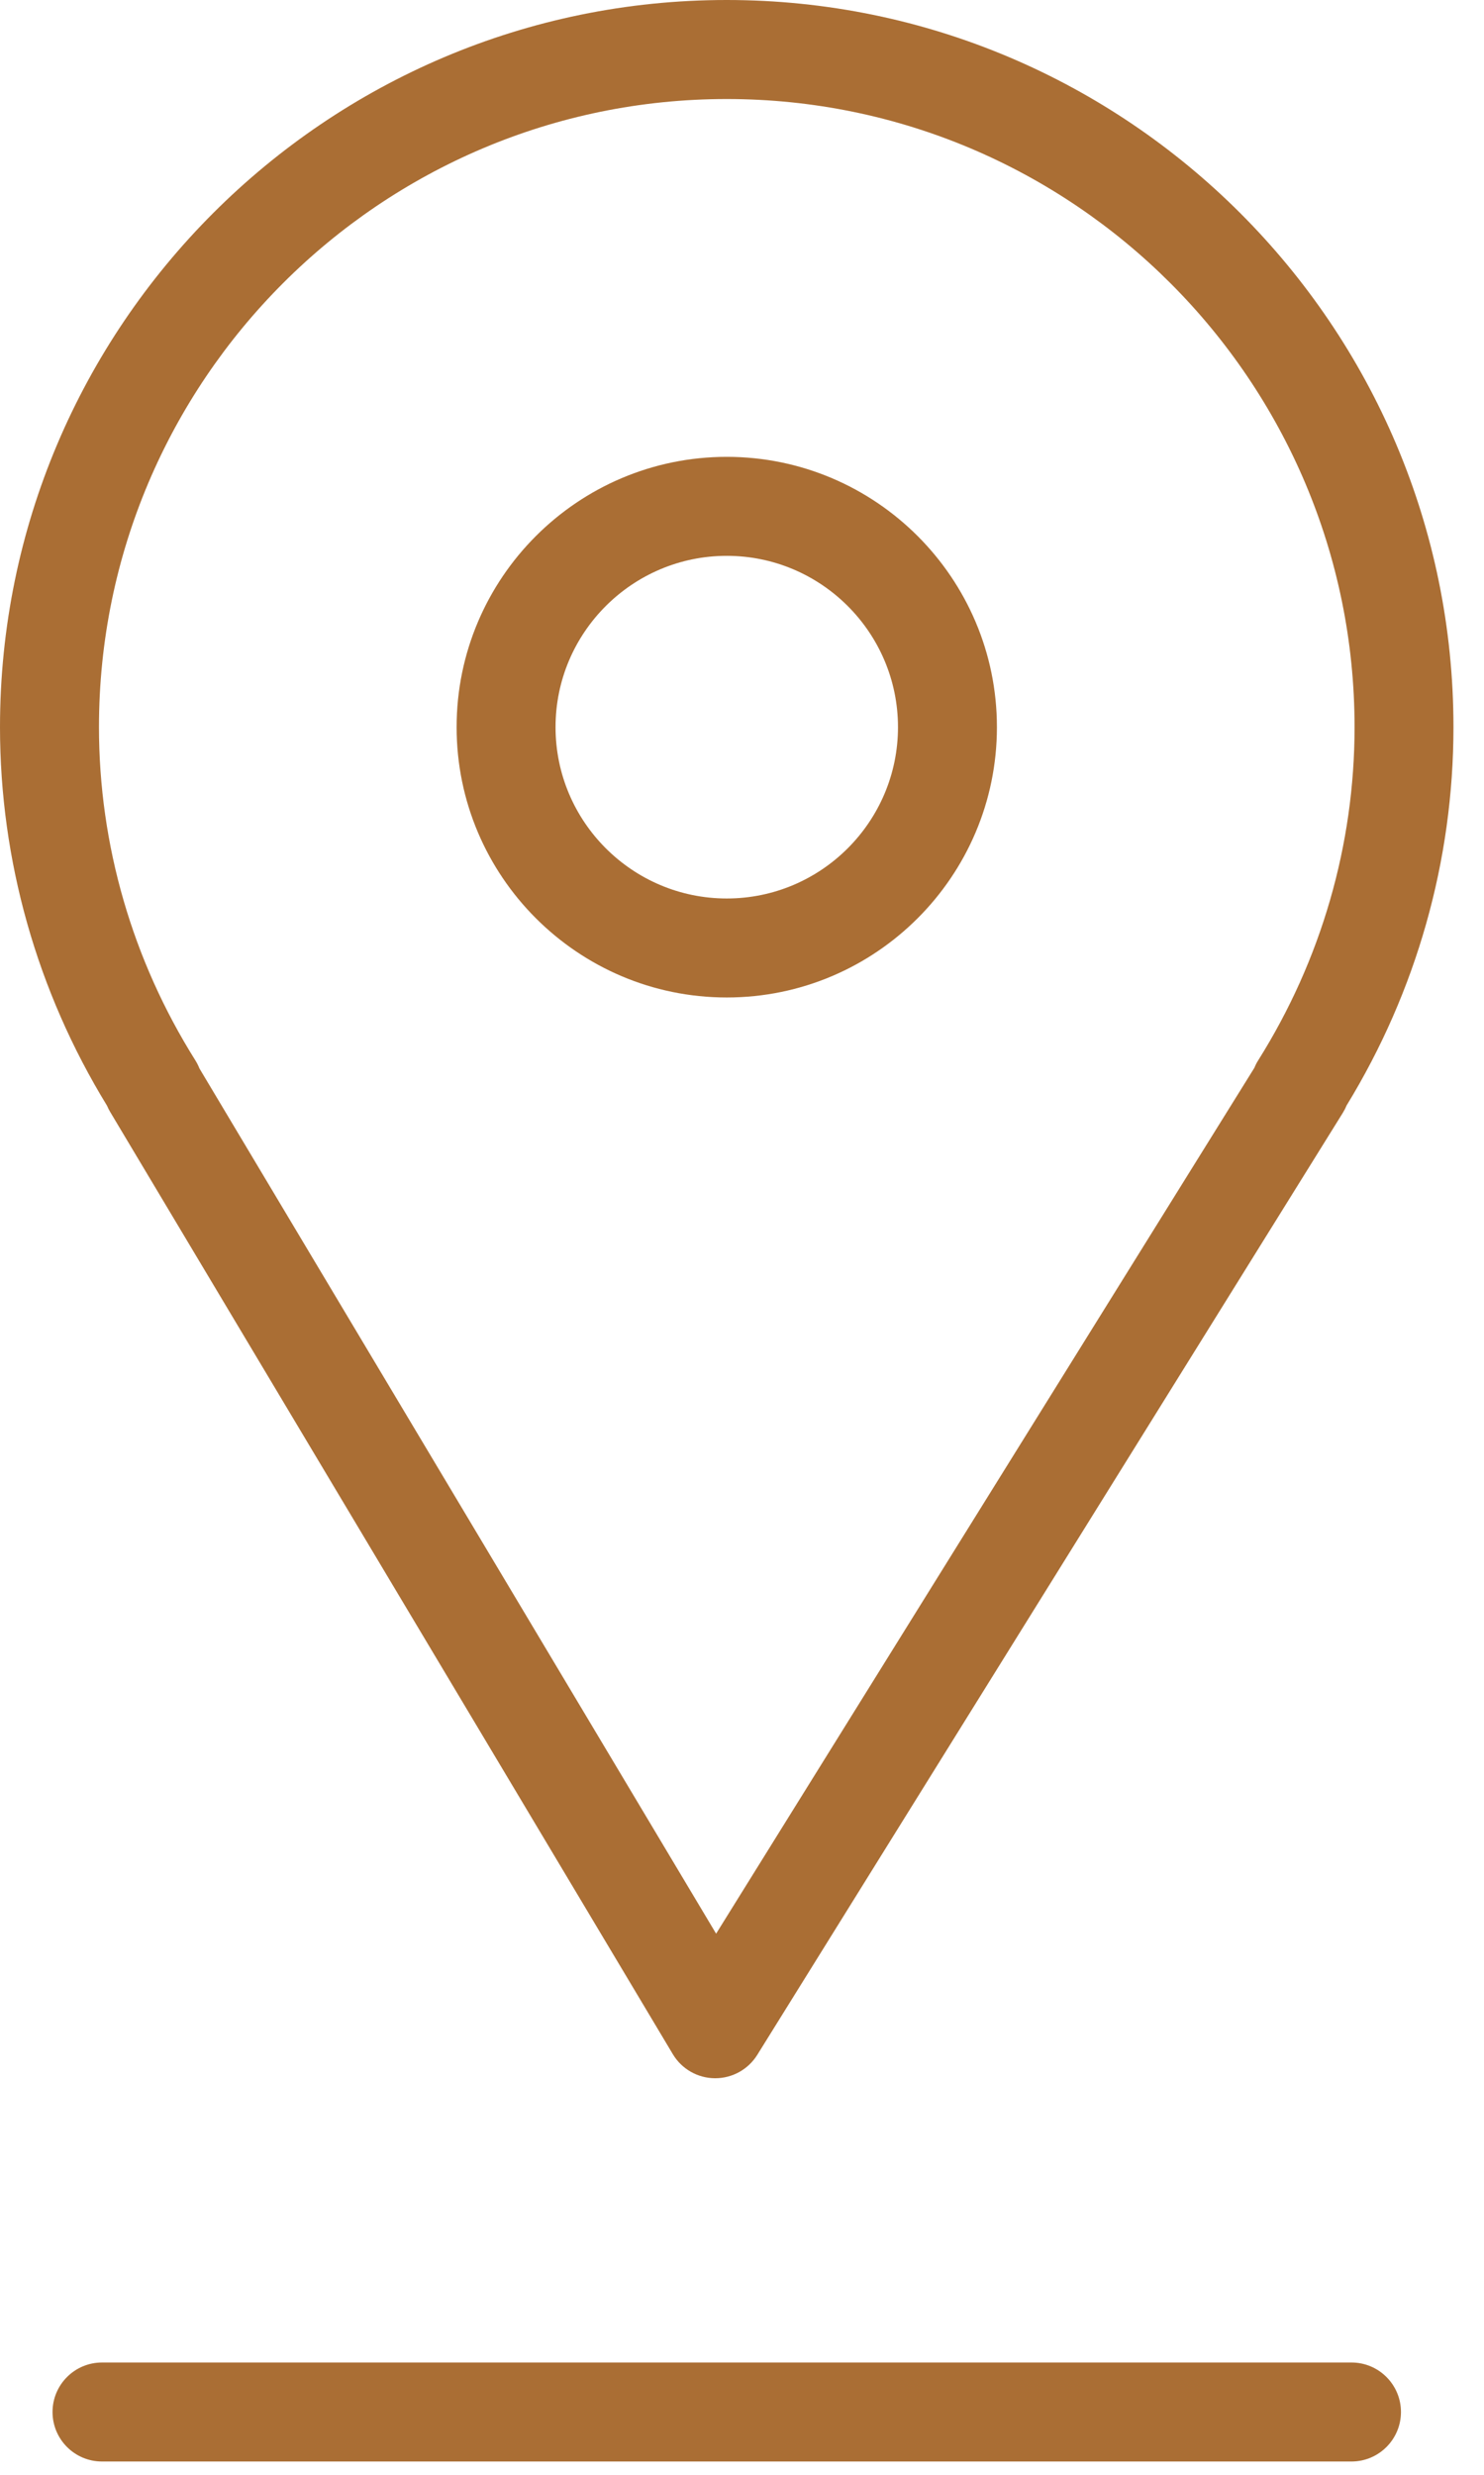 <?xml version="1.0" encoding="UTF-8"?> <svg xmlns="http://www.w3.org/2000/svg" width="45" height="75" viewBox="0 0 45 75" fill="none"><path d="M3.344 33.703L20.402 62.252C20.67 62.701 21.153 62.978 21.676 62.982C21.68 62.982 21.685 62.982 21.689 62.982C22.207 62.982 22.689 62.714 22.963 62.274L40.719 33.725C40.763 33.654 40.801 33.58 40.831 33.505C42.954 30.038 44.074 26.078 44.074 22.035C44.074 9.885 34.187 0 22.034 0C9.885 0 0 9.885 0 22.035C0 26.079 1.121 30.04 3.245 33.508C3.273 33.575 3.306 33.64 3.344 33.703ZM22.035 3.001C32.534 3.001 41.075 11.54 41.075 22.036C41.075 25.601 40.064 29.094 38.152 32.136C38.106 32.208 38.068 32.283 38.037 32.361L21.715 58.601L6.049 32.382C6.015 32.297 5.974 32.214 5.924 32.135C4.012 29.093 3.001 25.601 3.001 22.035C3.001 11.54 11.54 3.001 22.035 3.001Z" fill="#AA6E34"></path><path d="M22.038 30.229C26.555 30.229 30.23 26.554 30.23 22.037C30.23 17.52 26.555 13.845 22.038 13.845C17.521 13.845 13.846 17.52 13.846 22.037C13.846 26.554 17.521 30.229 22.038 30.229ZM22.038 16.845C24.901 16.845 27.23 19.174 27.23 22.037C27.23 24.9 24.901 27.229 22.038 27.229C19.175 27.229 16.846 24.9 16.846 22.037C16.845 19.174 19.175 16.845 22.038 16.845Z" fill="#AA6E34"></path><path d="M40.982 71.597H3.093C2.264 71.597 1.593 72.269 1.593 73.097C1.593 73.925 2.264 74.597 3.093 74.597H40.982C41.81 74.597 42.482 73.925 42.482 73.097C42.482 72.269 41.81 71.597 40.982 71.597Z" fill="#AA6E34"></path></svg> 